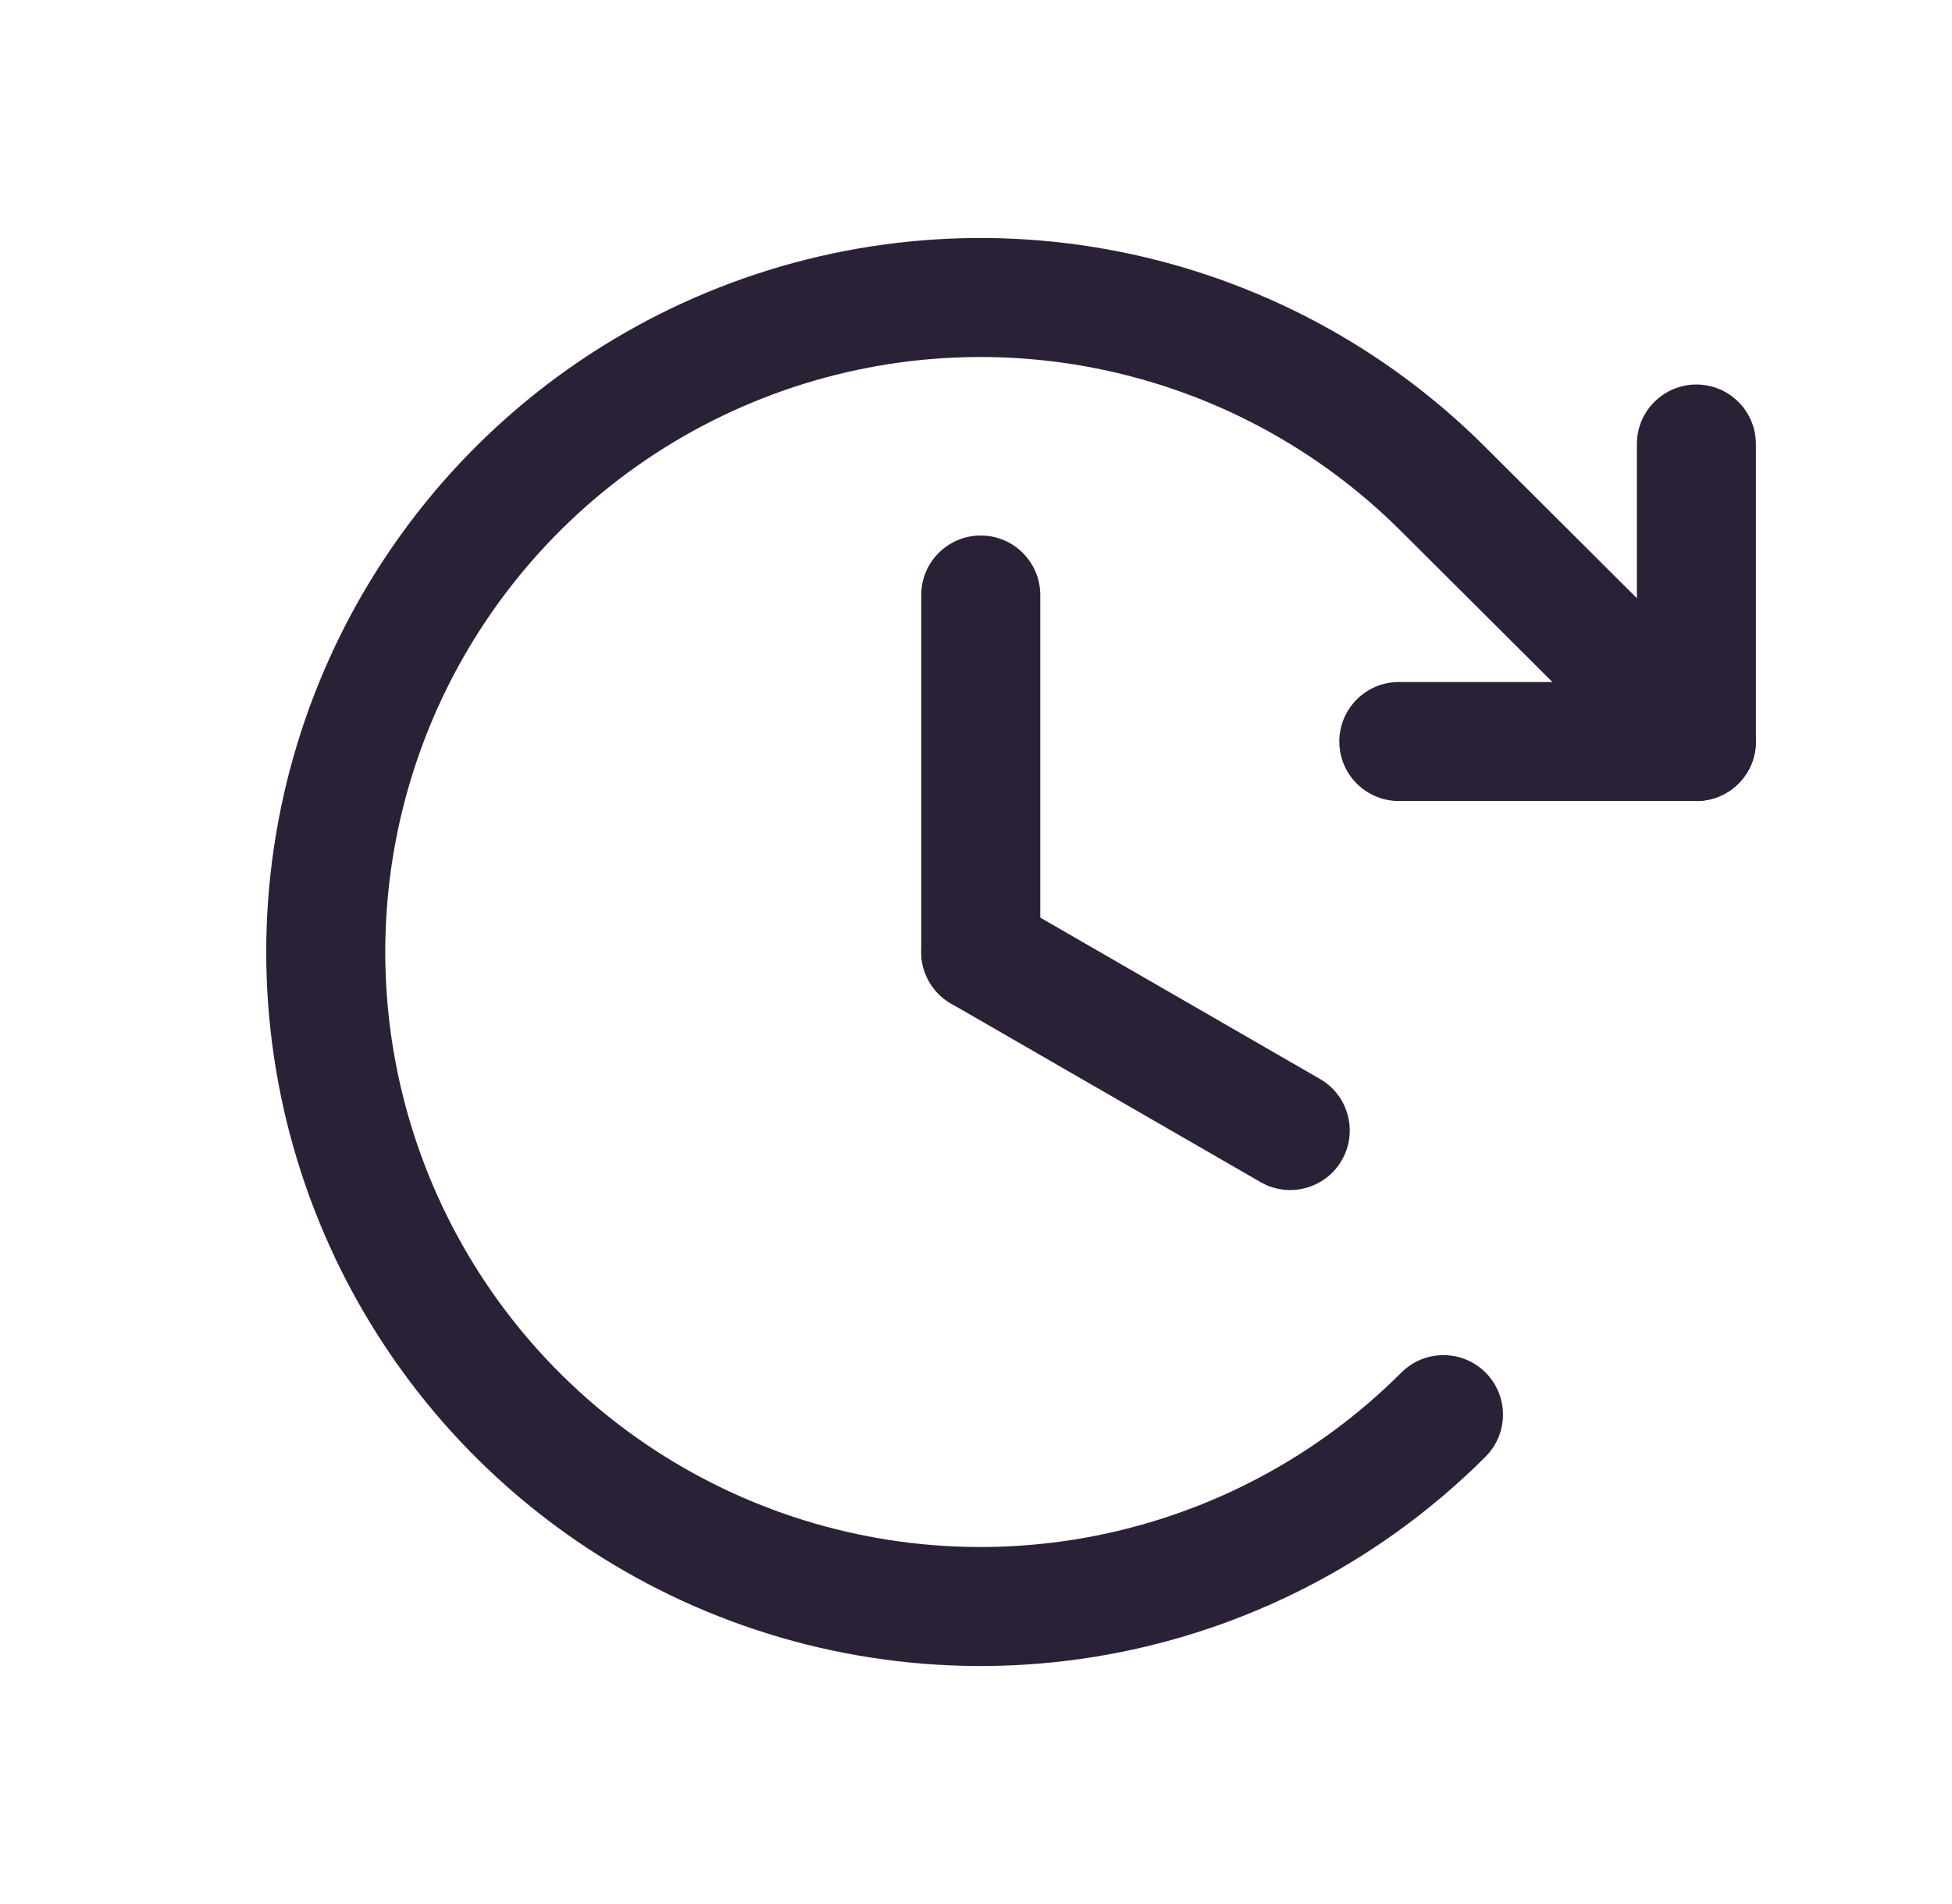 <svg xmlns="http://www.w3.org/2000/svg" width="41" height="40" viewBox="0 0 41 40" fill="none"><path fill-rule="evenodd" clip-rule="evenodd" d="M20.6 11.25C21.29 11.25 21.85 11.81 21.85 12.5V20C21.85 20.69 21.29 21.25 20.6 21.25C19.909 21.25 19.35 20.69 19.35 20V12.5C19.35 11.81 19.909 11.25 20.6 11.25Z" fill="#2B2137"></path><path fill-rule="evenodd" clip-rule="evenodd" d="M19.517 19.375C19.862 18.777 20.627 18.572 21.225 18.917L27.725 22.667C28.323 23.012 28.528 23.777 28.183 24.375C27.838 24.973 27.073 25.178 26.475 24.833L19.975 21.083C19.377 20.738 19.172 19.973 19.517 19.375Z" fill="#2B2137"></path><path fill-rule="evenodd" clip-rule="evenodd" d="M35.631 8.078C36.321 8.078 36.881 8.638 36.881 9.328V15.578C36.881 16.268 36.321 16.828 35.631 16.828H29.381C28.691 16.828 28.131 16.268 28.131 15.578C28.131 14.888 28.691 14.328 29.381 14.328H34.381V9.328C34.381 8.638 34.941 8.078 35.631 8.078Z" fill="#2B2137"></path><path fill-rule="evenodd" clip-rule="evenodd" d="M23.034 7.741C20.609 7.258 18.095 7.505 15.811 8.451C13.526 9.396 11.573 10.998 10.199 13.054C8.825 15.11 8.092 17.527 8.092 20C8.092 22.473 8.825 24.89 10.199 26.946C11.573 29.002 13.526 30.604 15.811 31.549C18.095 32.495 20.609 32.742 23.034 32.259C25.459 31.776 27.686 30.584 29.434 28.835C29.922 28.347 30.714 28.347 31.202 28.834C31.69 29.323 31.691 30.114 31.203 30.602C29.105 32.701 26.433 34.131 23.523 34.711C20.613 35.291 17.596 34.994 14.854 33.859C12.113 32.724 9.769 30.802 8.121 28.335C6.472 25.868 5.592 22.967 5.592 20C5.592 17.033 6.472 14.132 8.121 11.665C9.769 9.198 12.113 7.276 14.854 6.141C17.596 5.006 20.613 4.709 23.523 5.289C26.432 5.869 29.105 7.298 31.202 9.397L36.514 14.693C37.002 15.18 37.004 15.972 36.516 16.461C36.029 16.95 35.237 16.951 34.748 16.463L29.434 11.165C27.686 9.416 25.459 8.224 23.034 7.741Z" fill="#2B2137"></path></svg>